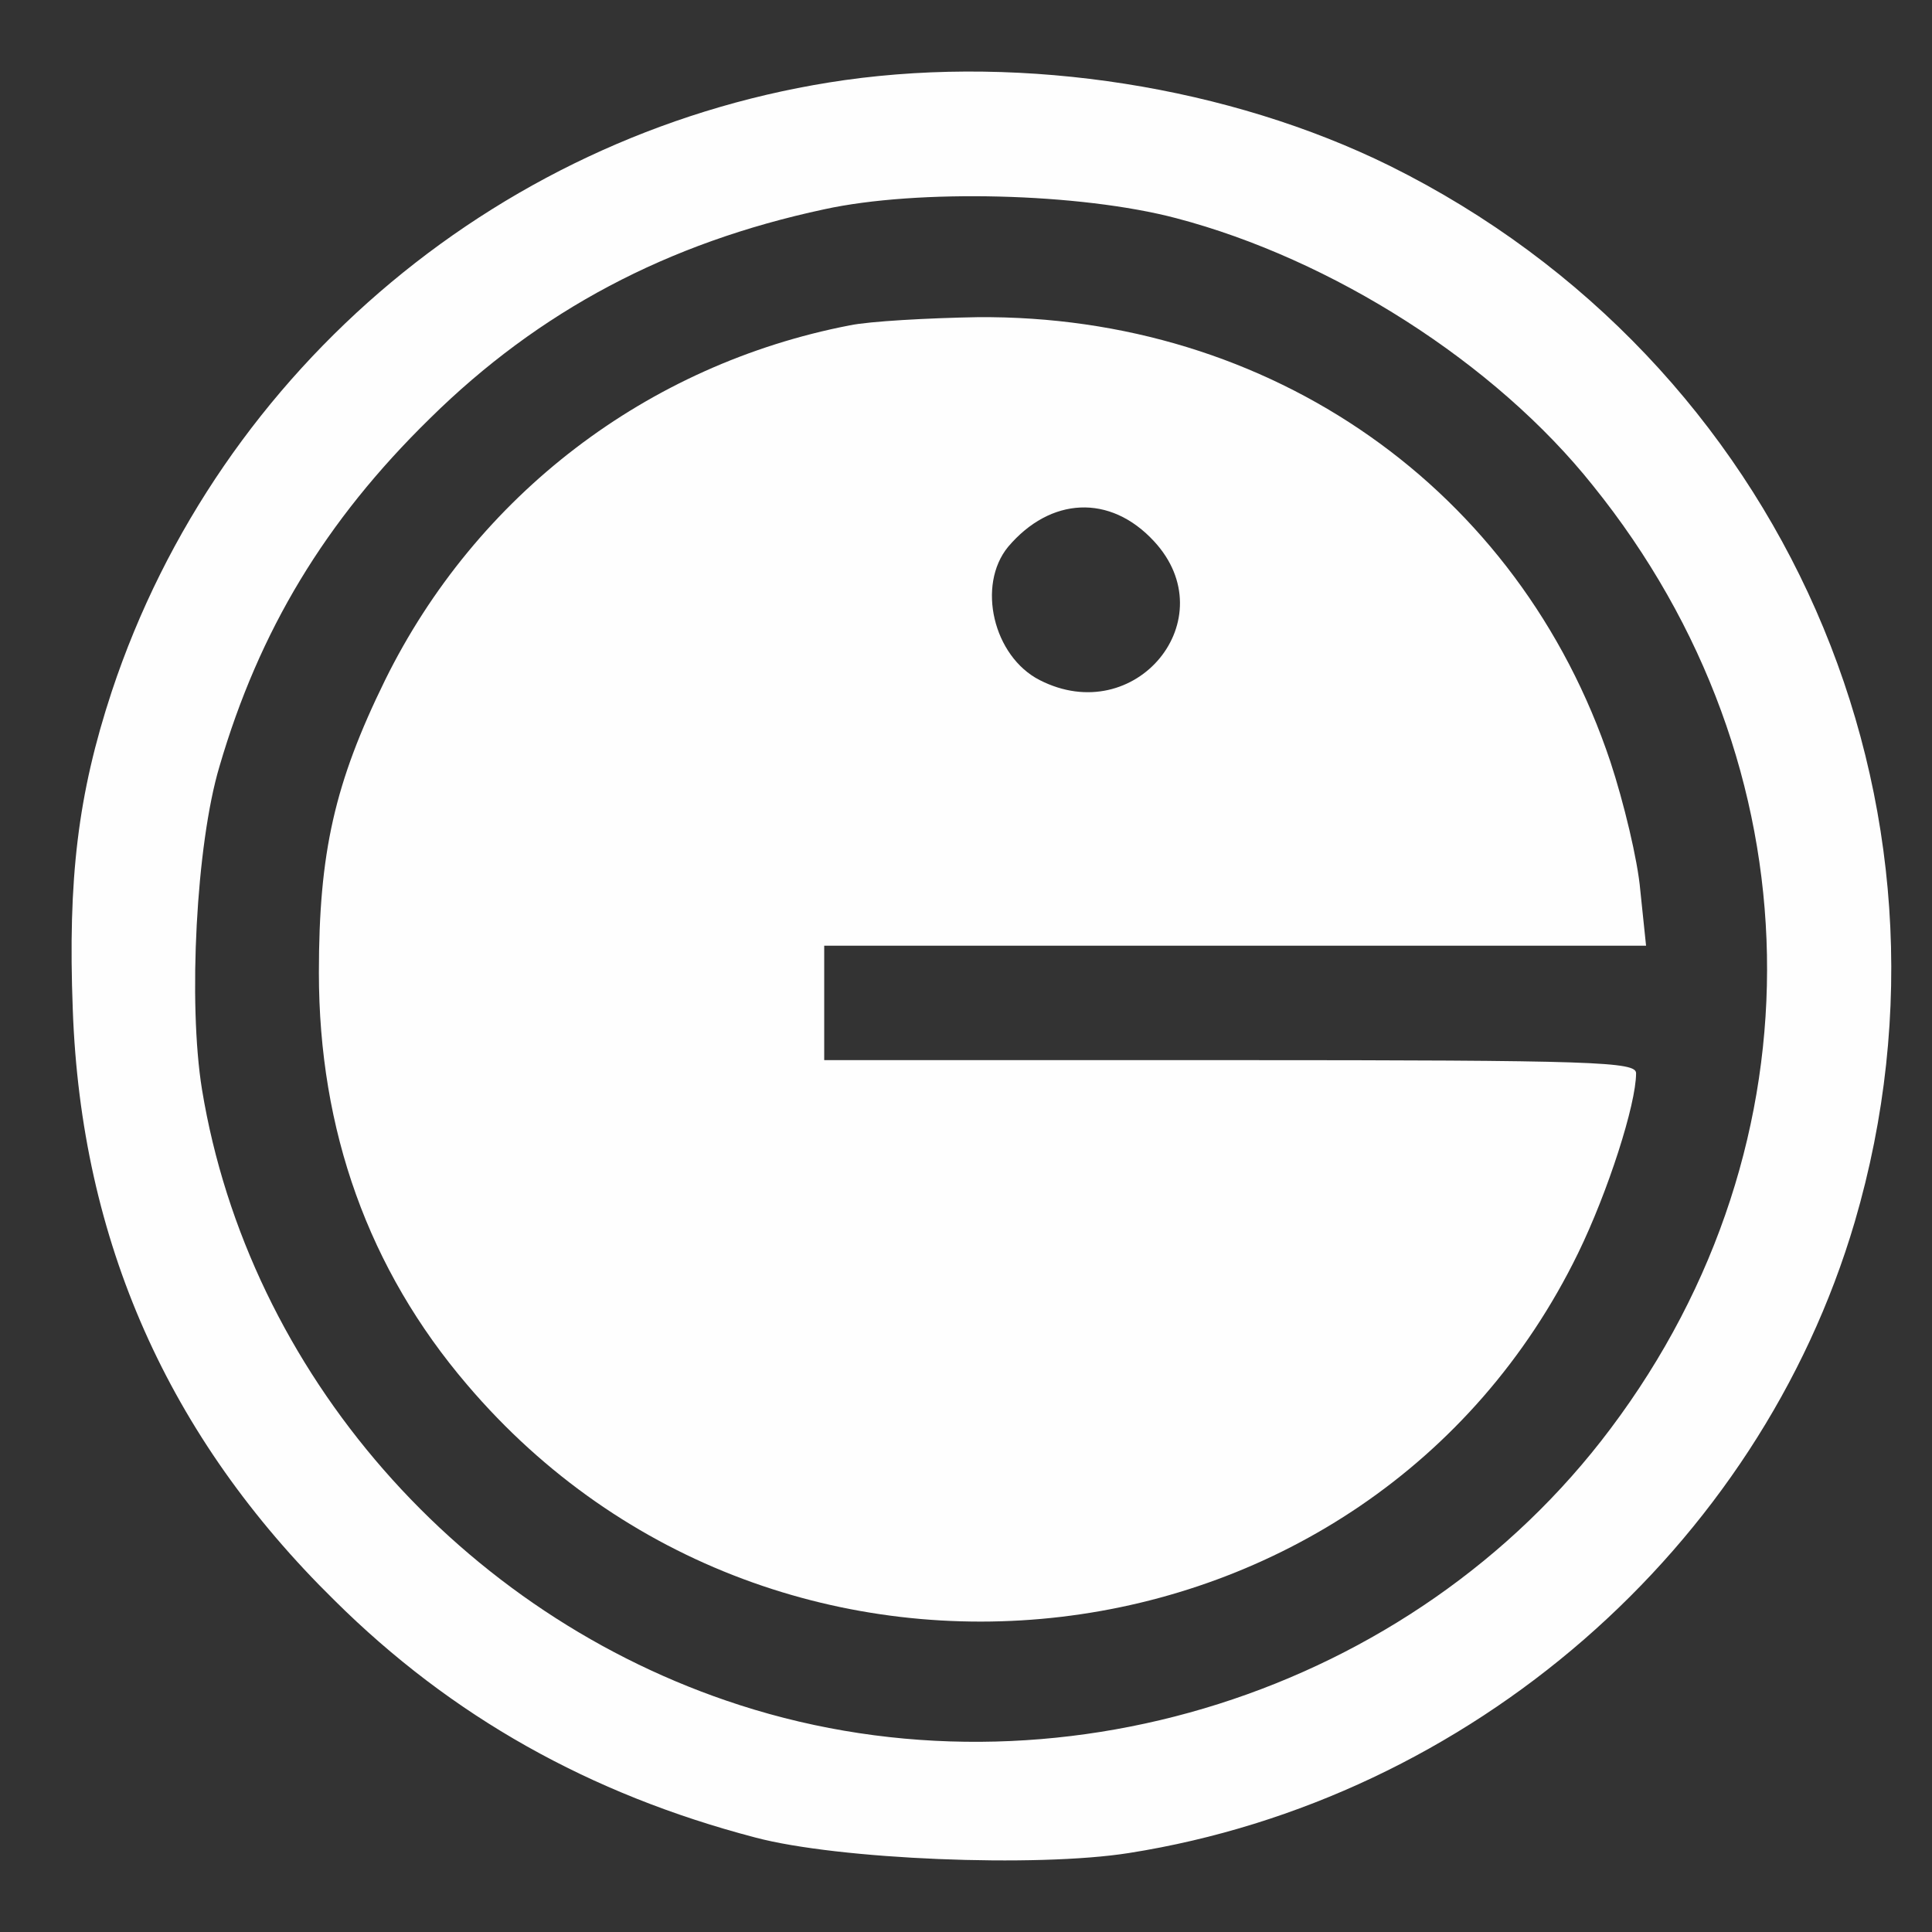 <svg xmlns="http://www.w3.org/2000/svg" width="18" height="18" viewBox="0 0 18 18" fill="none"><rect x="0" y="0" width="18" height="18" fill="#333333" stroke="none"/><path d="M7.872 0.746C4.707 1.196 2.044 3.419 1.041 6.443C0.725 7.402 0.632 8.187 0.678 9.405C0.755 11.56 1.566 13.388 3.117 14.911C4.206 15.992 5.495 16.716 7.038 17.12C7.81 17.325 9.655 17.401 10.519 17.264C13.699 16.762 16.385 14.424 17.28 11.385C18.423 7.486 16.617 3.366 12.95 1.546C11.453 0.807 9.554 0.51 7.872 0.746ZM10.959 2.033C12.41 2.414 13.931 3.381 14.841 4.524C16.941 7.128 17.01 10.646 15.004 13.312C13.159 15.772 9.817 16.83 6.892 15.886C4.29 15.048 2.315 12.786 1.882 10.151C1.751 9.344 1.828 7.867 2.044 7.143C2.415 5.872 3.032 4.851 4.005 3.899C5.024 2.894 6.22 2.262 7.679 1.95C8.551 1.759 10.064 1.797 10.959 2.033Z" fill="#FEFEFE"></path><path d="M7.918 3.031C6.027 3.397 4.437 4.615 3.588 6.336C3.117 7.296 2.971 7.943 2.971 9.063C2.971 10.532 3.434 11.827 4.352 12.901C7.254 16.313 12.758 15.665 14.703 11.675C14.981 11.104 15.243 10.289 15.243 9.999C15.243 9.893 14.88 9.877 11.461 9.877H7.679V9.344V8.811H11.507H15.336L15.282 8.293C15.258 8.012 15.127 7.471 15.004 7.098C14.155 4.554 11.839 2.932 9.107 2.955C8.644 2.963 8.103 2.993 7.918 3.031ZM10.751 5.042C11.422 5.765 10.581 6.793 9.686 6.336C9.254 6.115 9.099 5.453 9.392 5.095C9.786 4.63 10.342 4.6 10.751 5.042Z" fill="#FEFEFE"></path></svg>